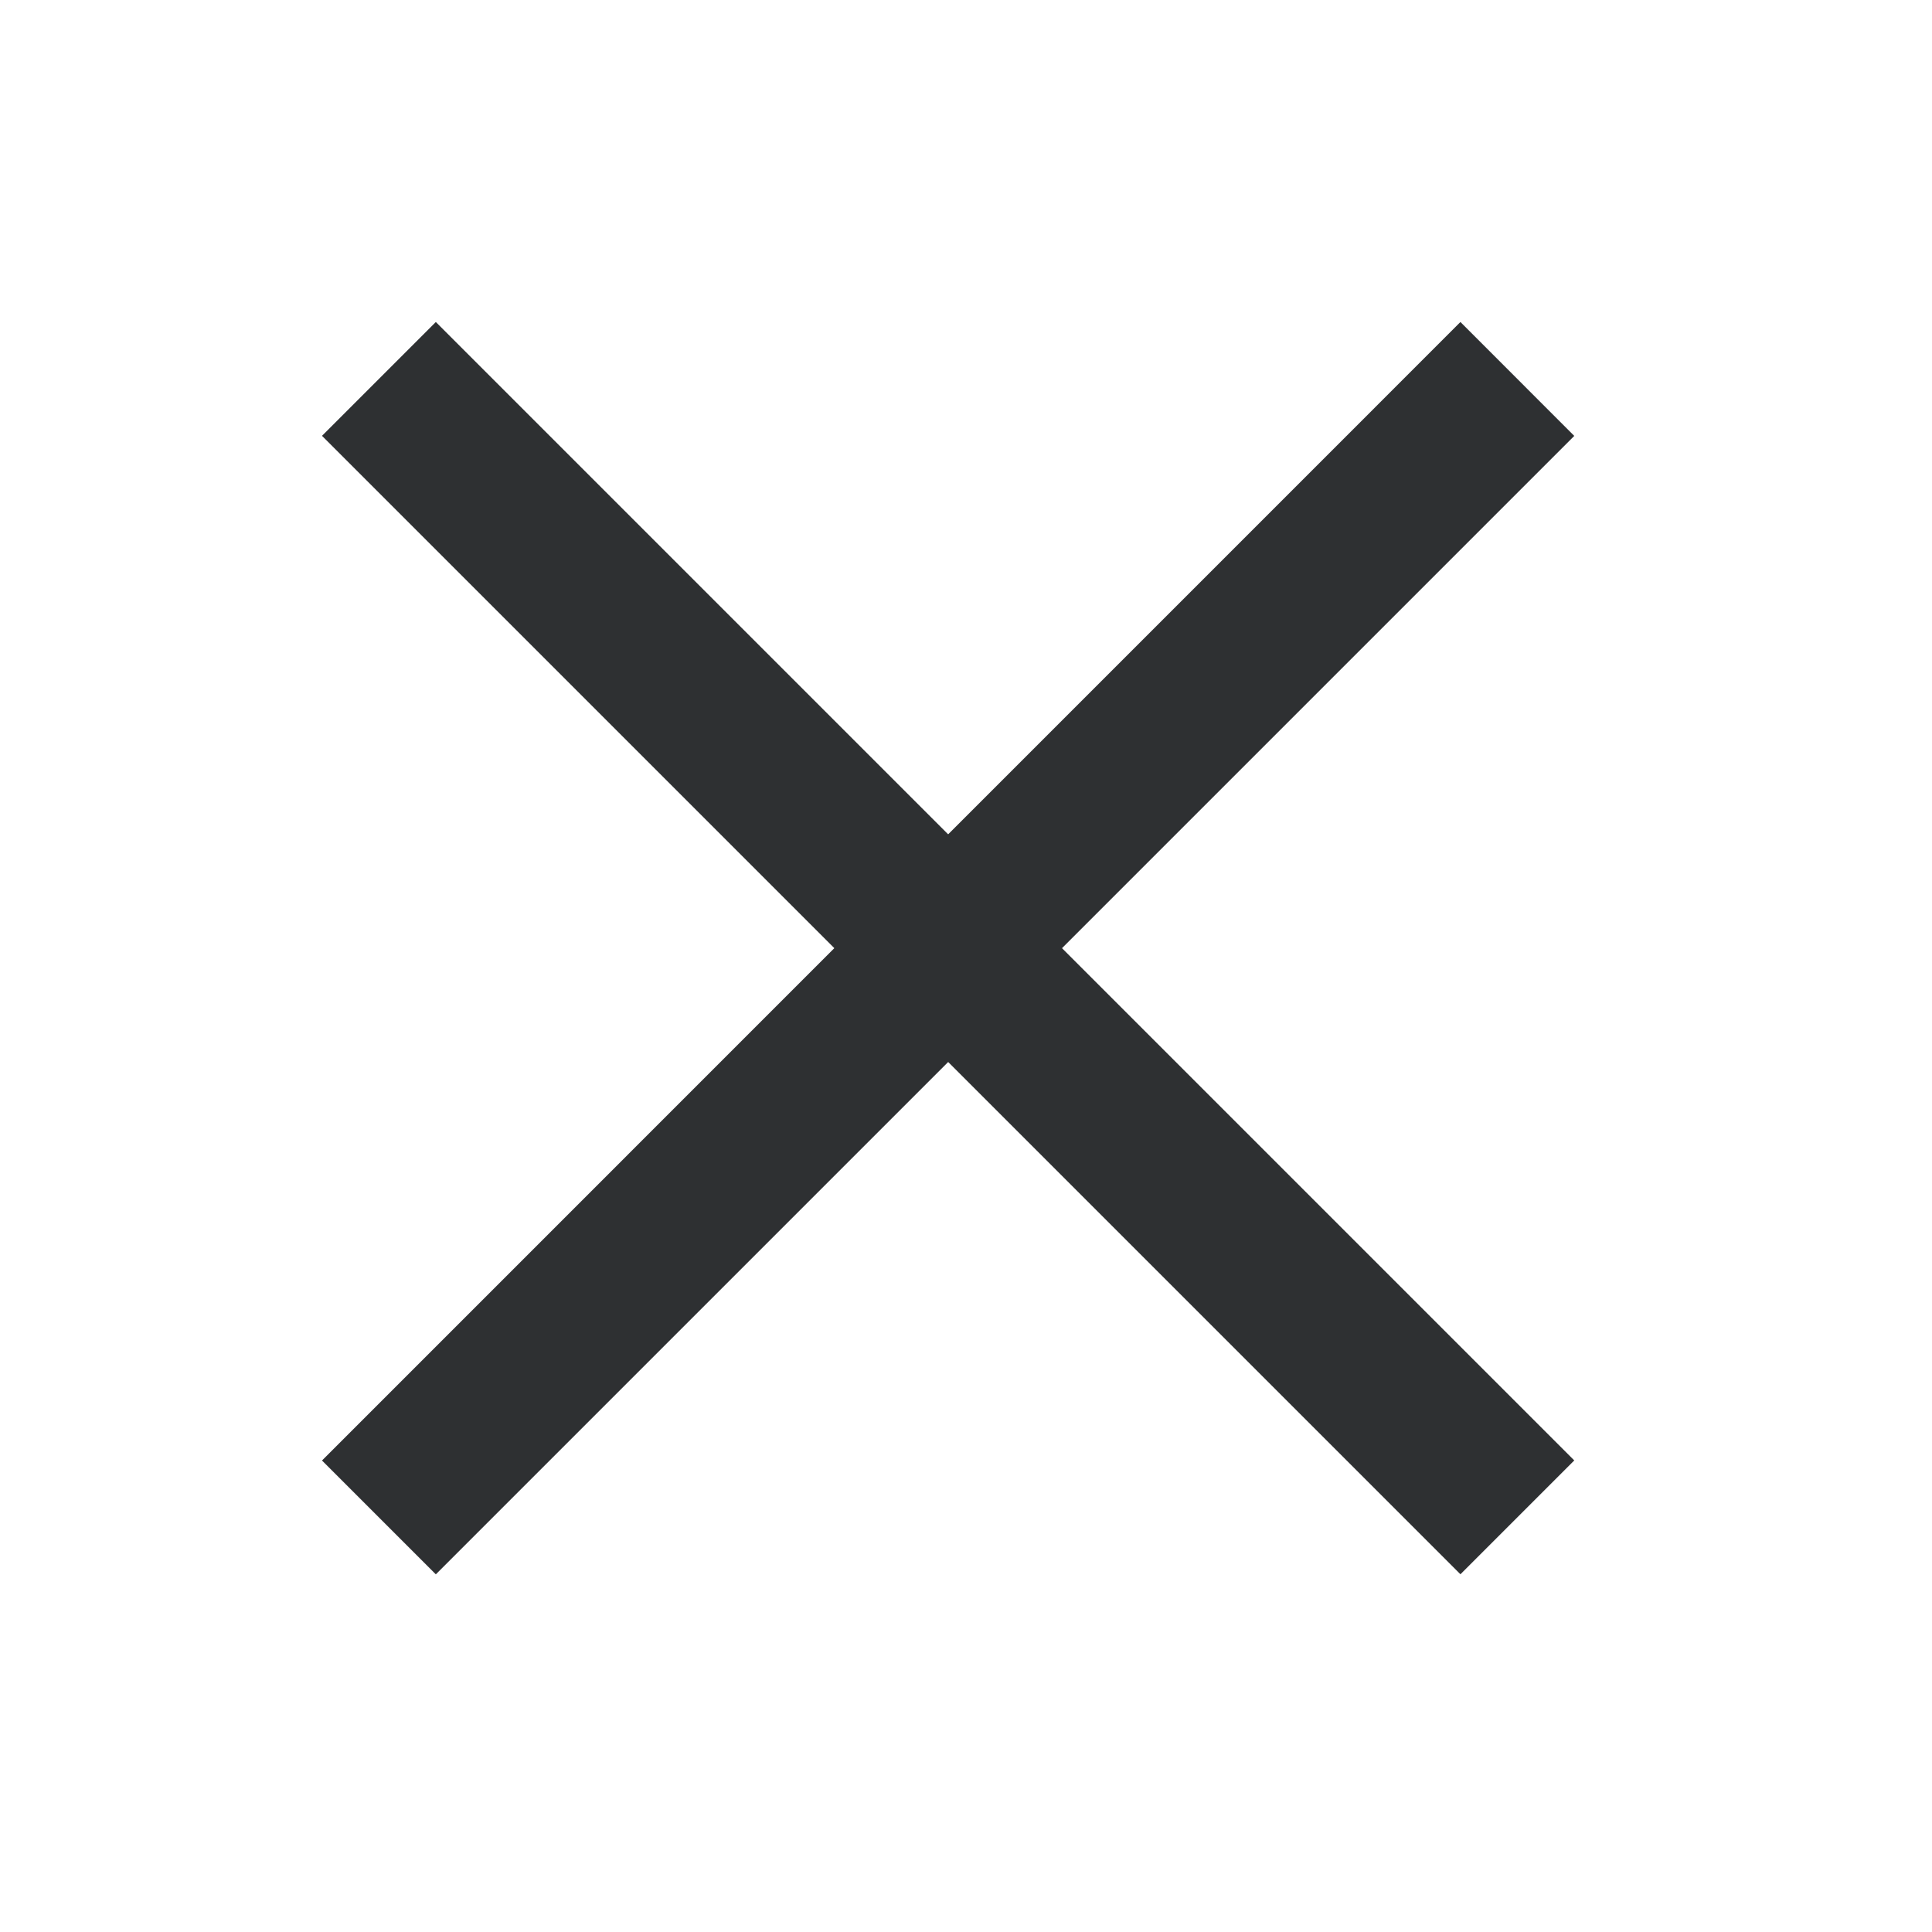 <svg width="24" height="24" viewBox="0 0 24 24" fill="none" xmlns="http://www.w3.org/2000/svg">
<path d="M19.556 18.142L5.414 4L4 5.414L18.142 19.556L19.556 18.142Z" fill="#2E3032"/>
<path d="M19.556 5.415L5.414 19.557L4 18.143L18.142 4L19.556 5.415Z" fill="#2E3032"/>
</svg>
